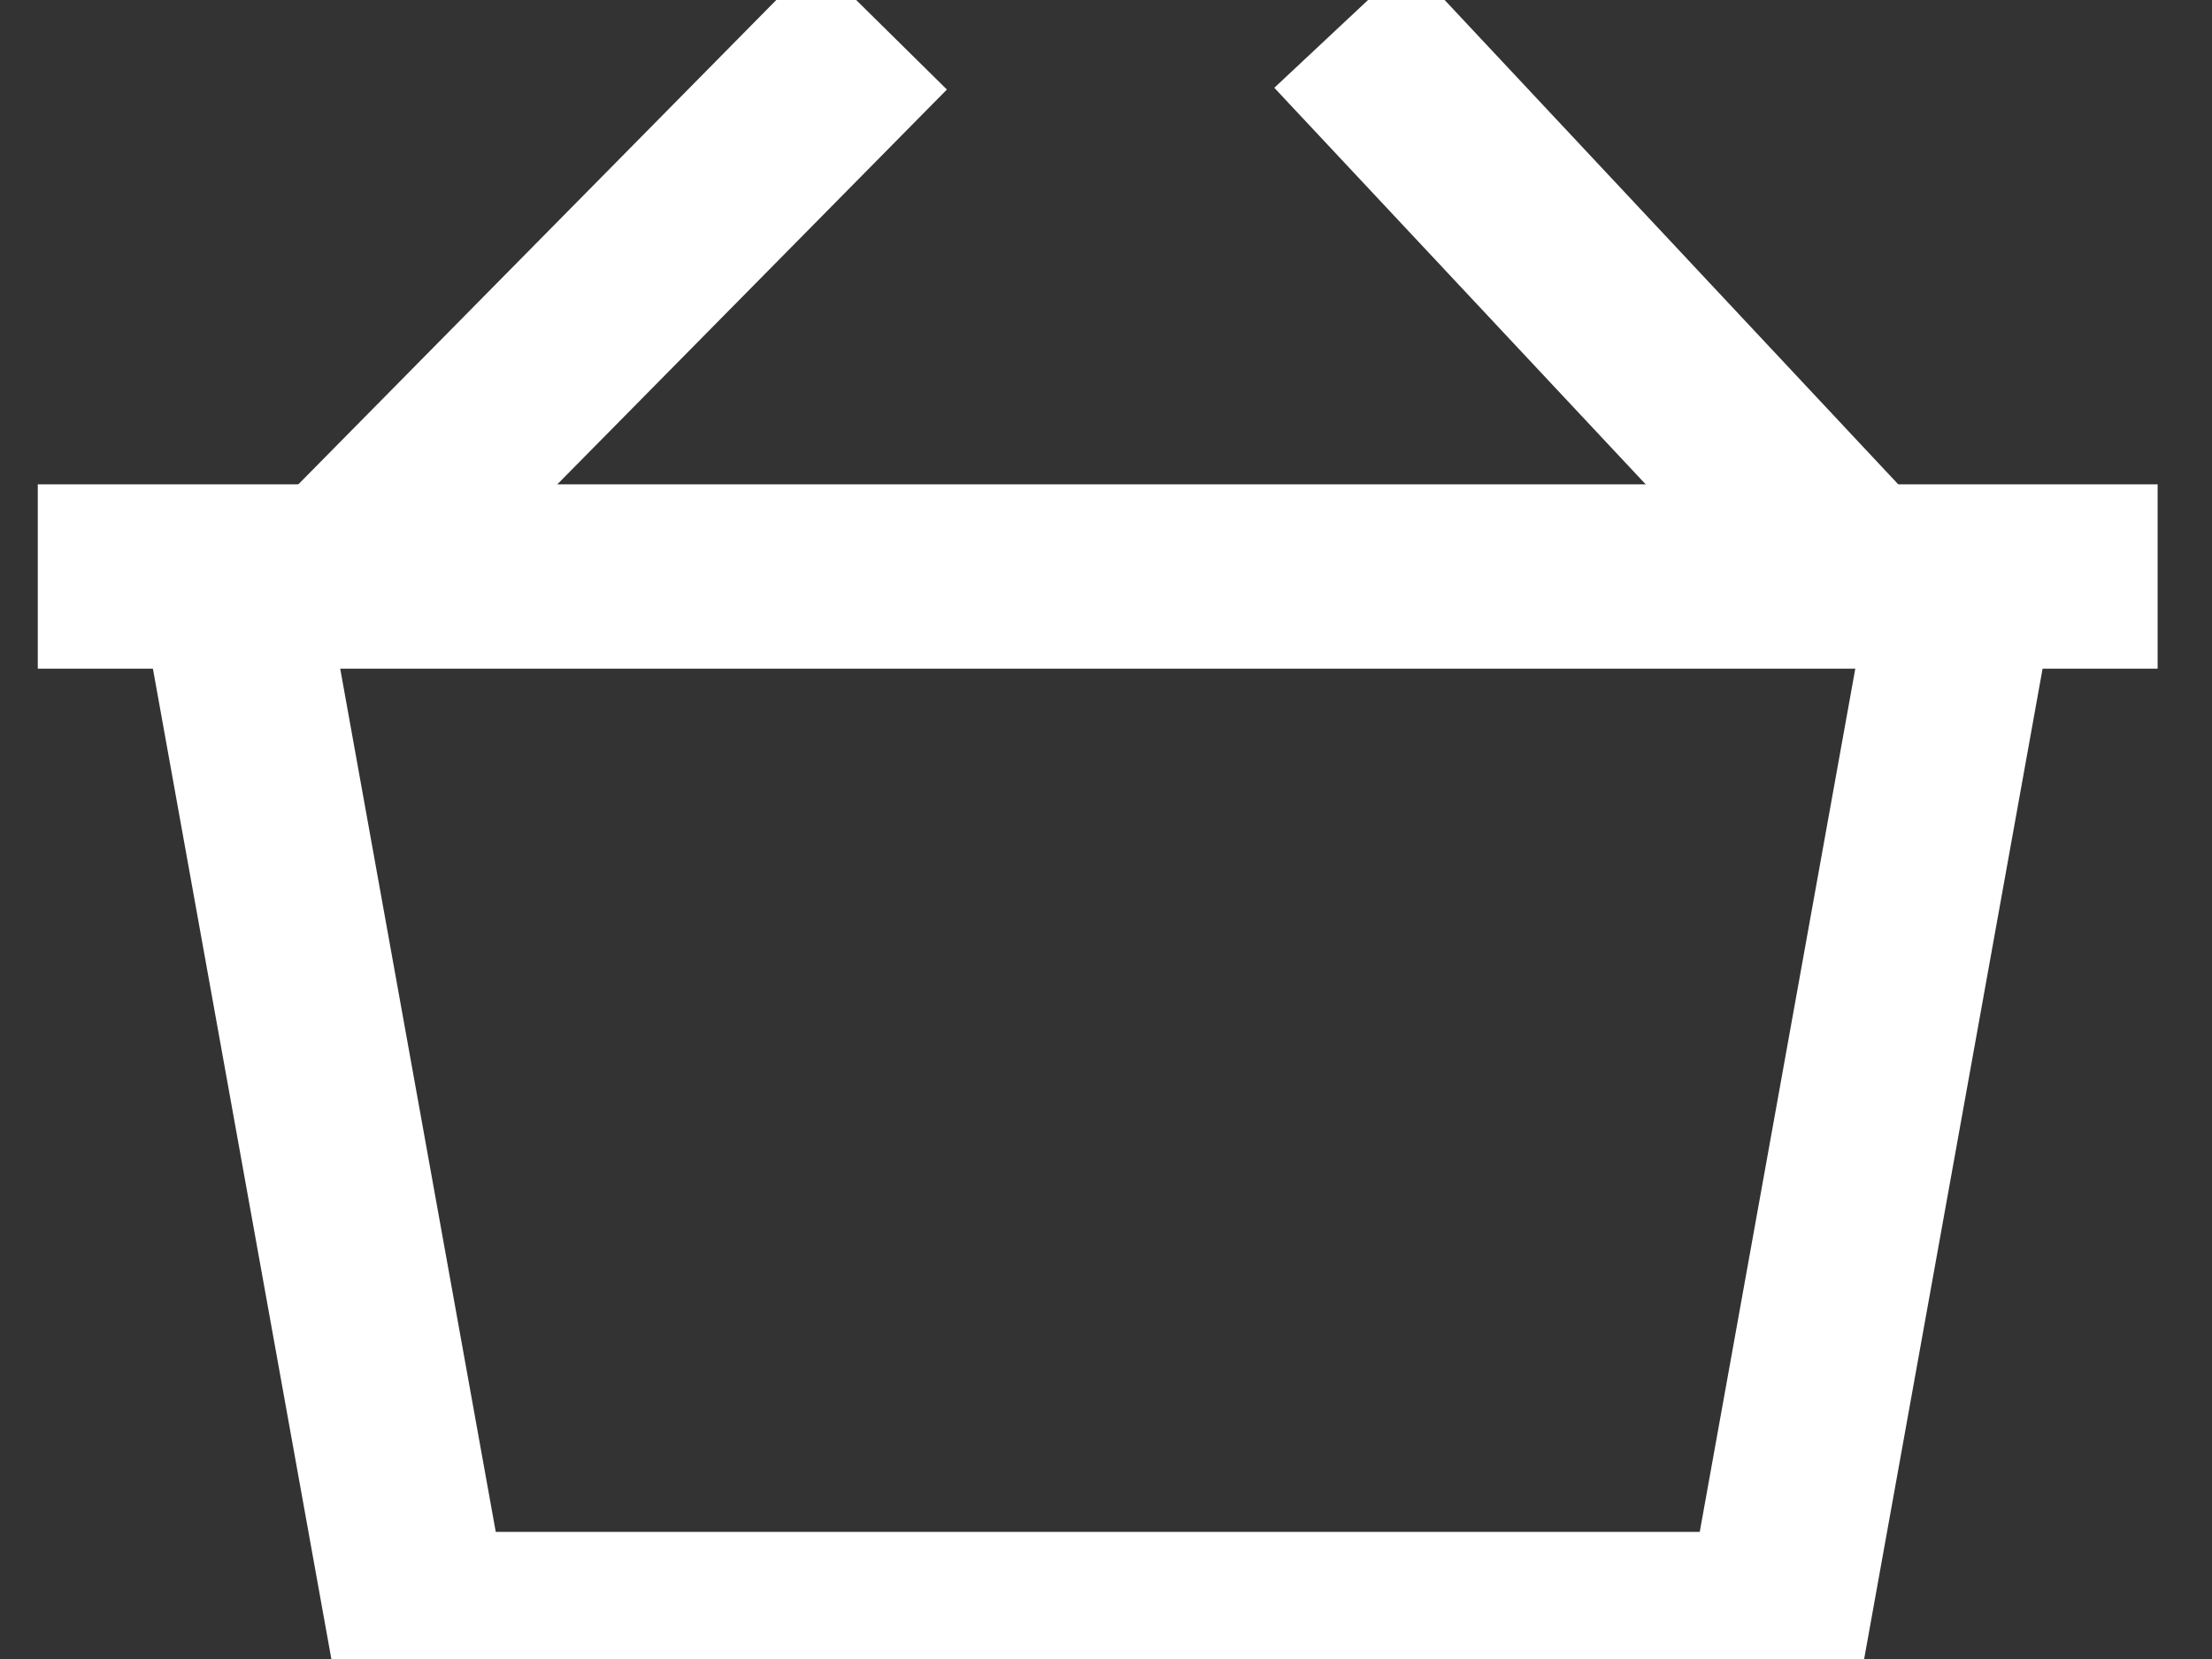 <svg width="24" height="18" viewBox="0 0 24 18" fill="none" xmlns="http://www.w3.org/2000/svg">
<rect x="0" y="0" width="24" height="18" fill="#333333" stroke="none"/>
<g clip-path="url(#clip0_280_332)">
<path d="M21.326 6.255L19.278 17.621H4.543L2.495 6.255" stroke="white" stroke-width="2" stroke-miterlimit="10"/>
<path d="M0.41 6.255H23.41" stroke="white" stroke-width="2" stroke-miterlimit="10"/>
<path d="M3.655 6.255L9.562 0.269" stroke="white" stroke-width="2" stroke-miterlimit="10"/>
<path d="M20.162 6.255L14.556 0.269" stroke="white" stroke-width="2" stroke-miterlimit="10"/>
</g>
<defs>
<clipPath id="clip0_280_332">
<rect width="23" height="18" fill="white" transform="translate(0.41)"/>
</clipPath>
</defs>
</svg>
